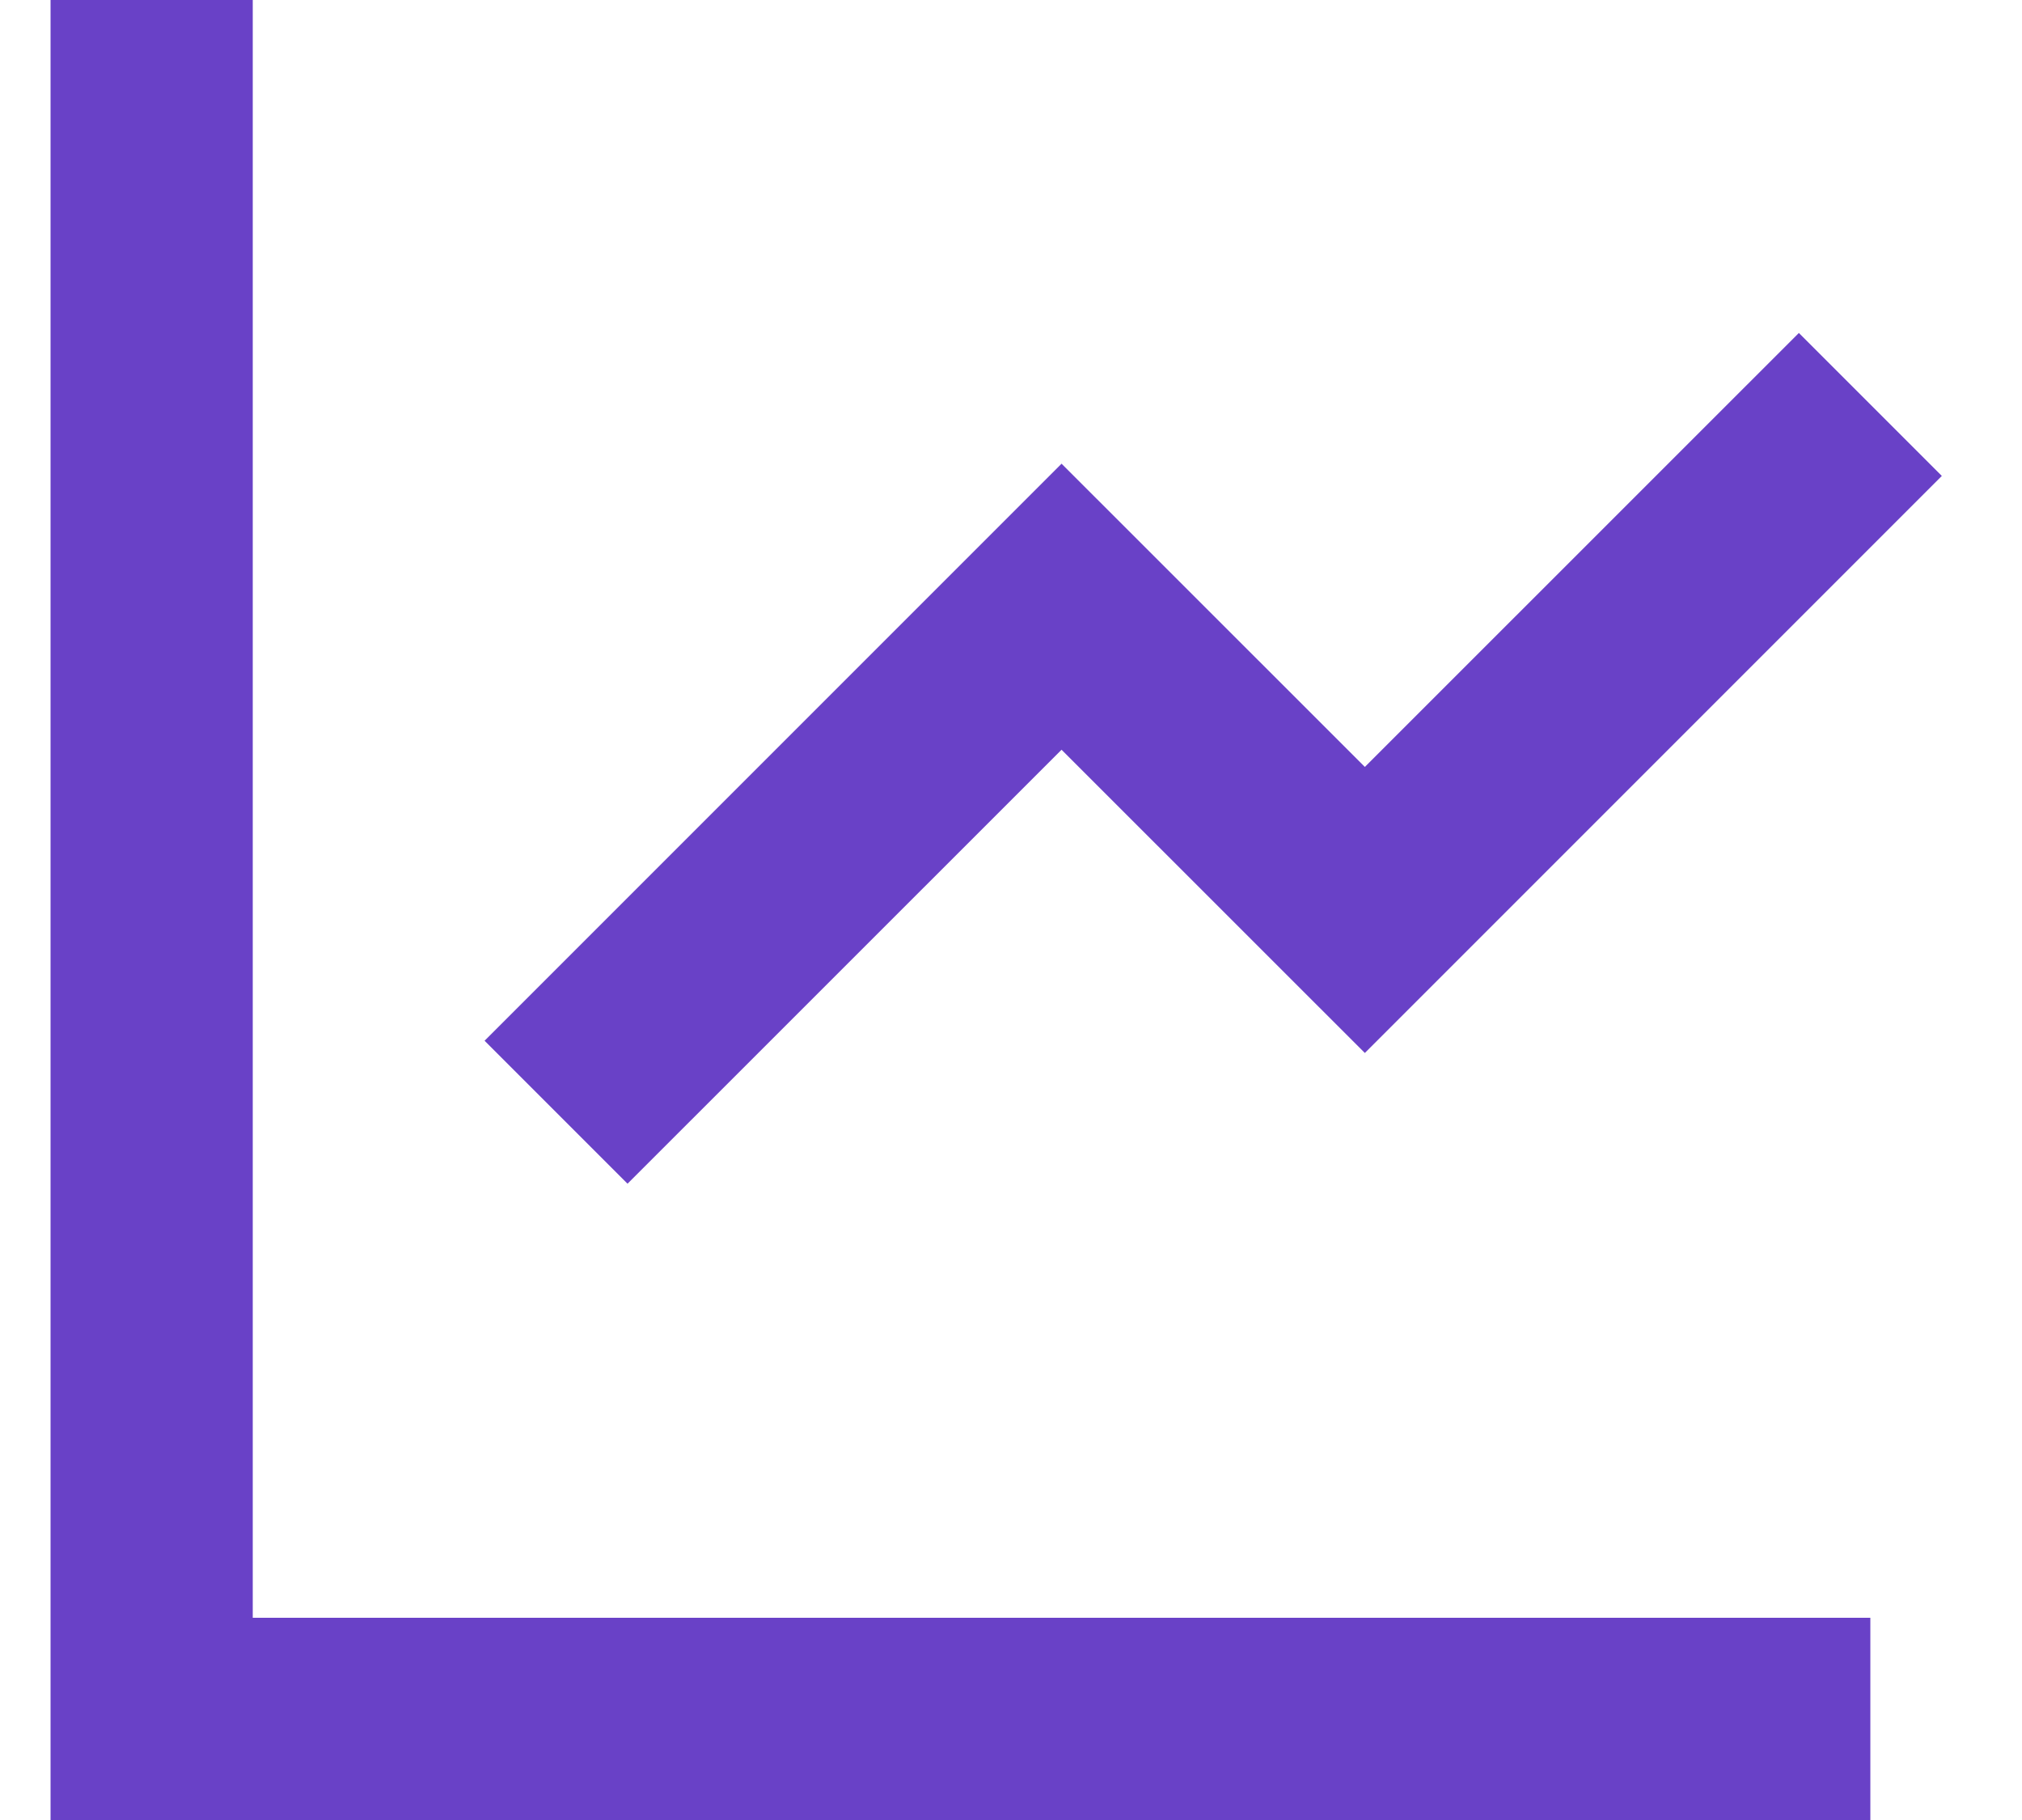 <?xml version="1.0" encoding="UTF-8"?>
<svg xmlns="http://www.w3.org/2000/svg" width="20" height="18" viewBox="0 0 20 18" fill="none">
  <path d="M2.5 0V16H18.5V18H0.5V0H2.5ZM17.793 3.293L19.207 4.707L13.5 10.414L10.5 7.415L6.207 11.707L4.793 10.293L10.5 4.586L13.5 7.585L17.793 3.293Z" fill="#6941C7"></path>
</svg>
